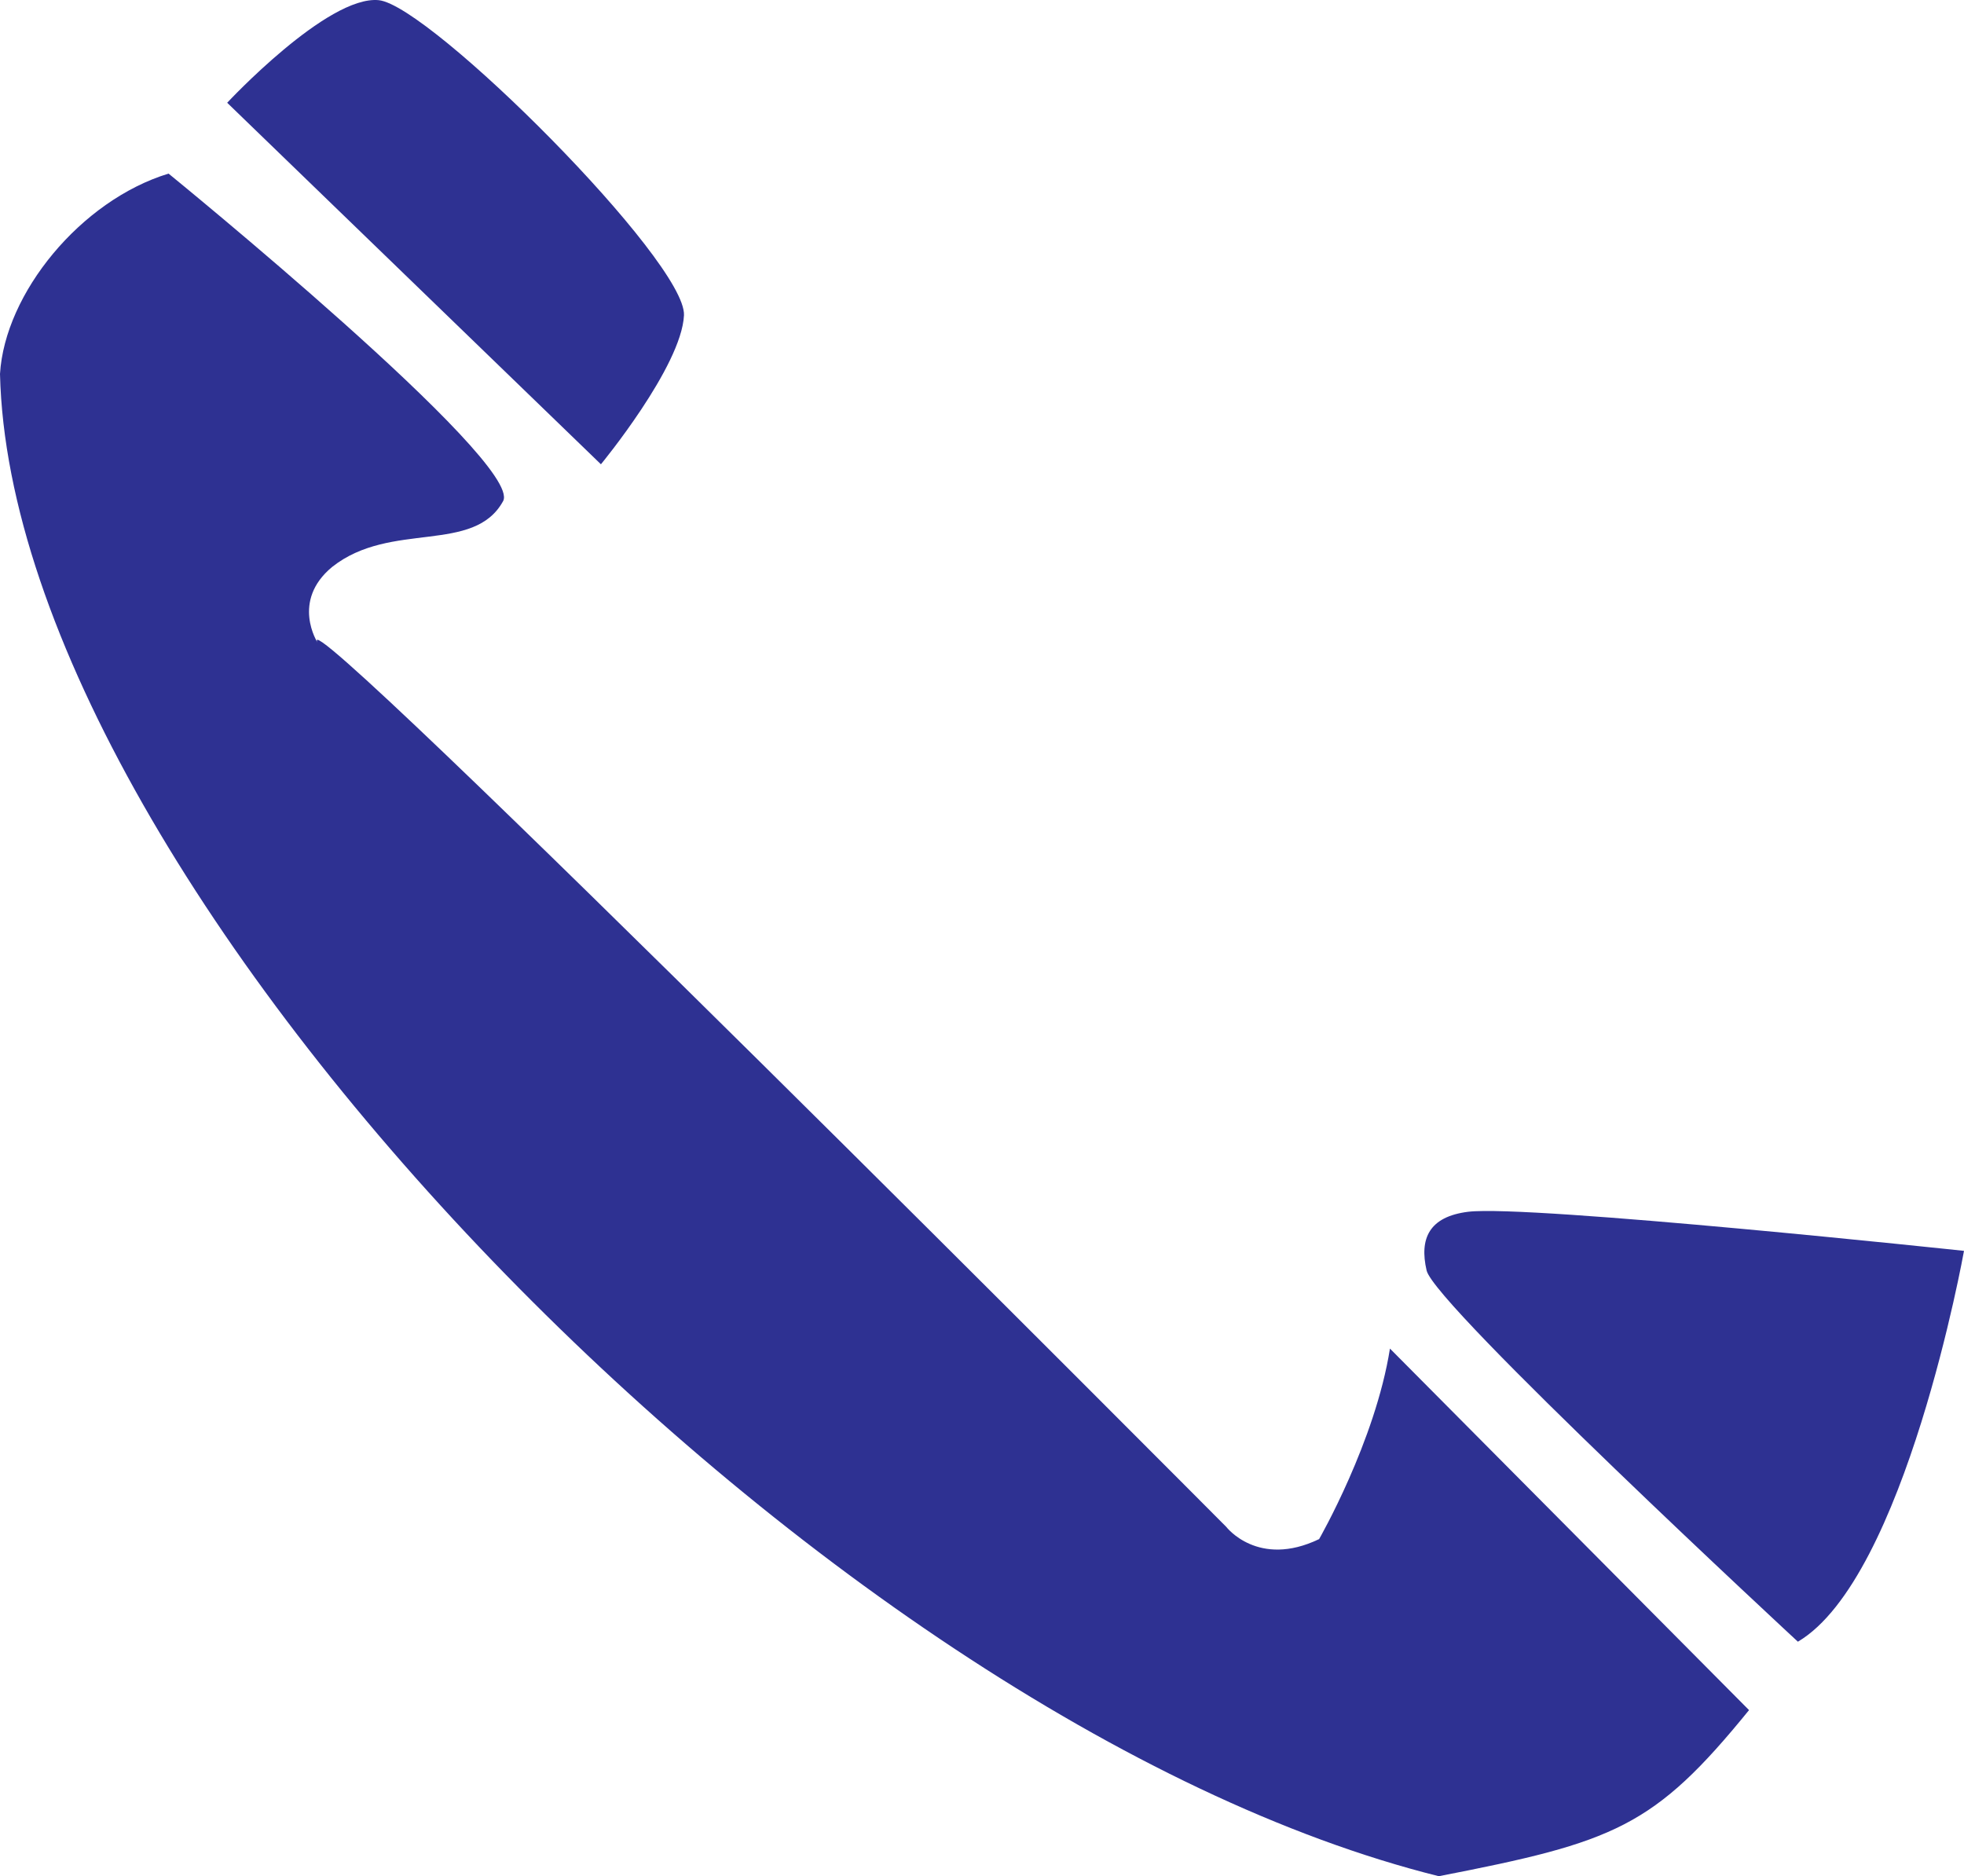 <svg xmlns="http://www.w3.org/2000/svg" width="603" height="576.05"><path fill="#2e3192" fill-rule="evenodd" d="M552 504.05c33-19.5 51-120 51-120s-133.5-14.25-152.25-12c-12 1.5-15 8.25-12.75 18 2.25 10.5 114 114 114 114m-367.5-361.5s24.75-30 25.5-45.75c.75-16.5-78-95.25-93.75-96.75s-46.5 31.5-46.5 31.5l114.75 111m242.25 271.5c-4.5 28.5-21.75 58.5-21.75 58.5-18.75 9-28.5-3.75-28.5-3.75S87.75 178.55 97.5 197.3c0 0-8.25-12.75 4.5-23.25 18-14.25 43.5-3.75 52.5-20.25 6-12-102.75-100.5-102.75-100.5C24.75 61.55 1.5 90.05 0 114.8c3.75 158.25 252 414 441.75 461.25 54-10.5 66-15 95.25-51l-110.25-111"/></svg>
